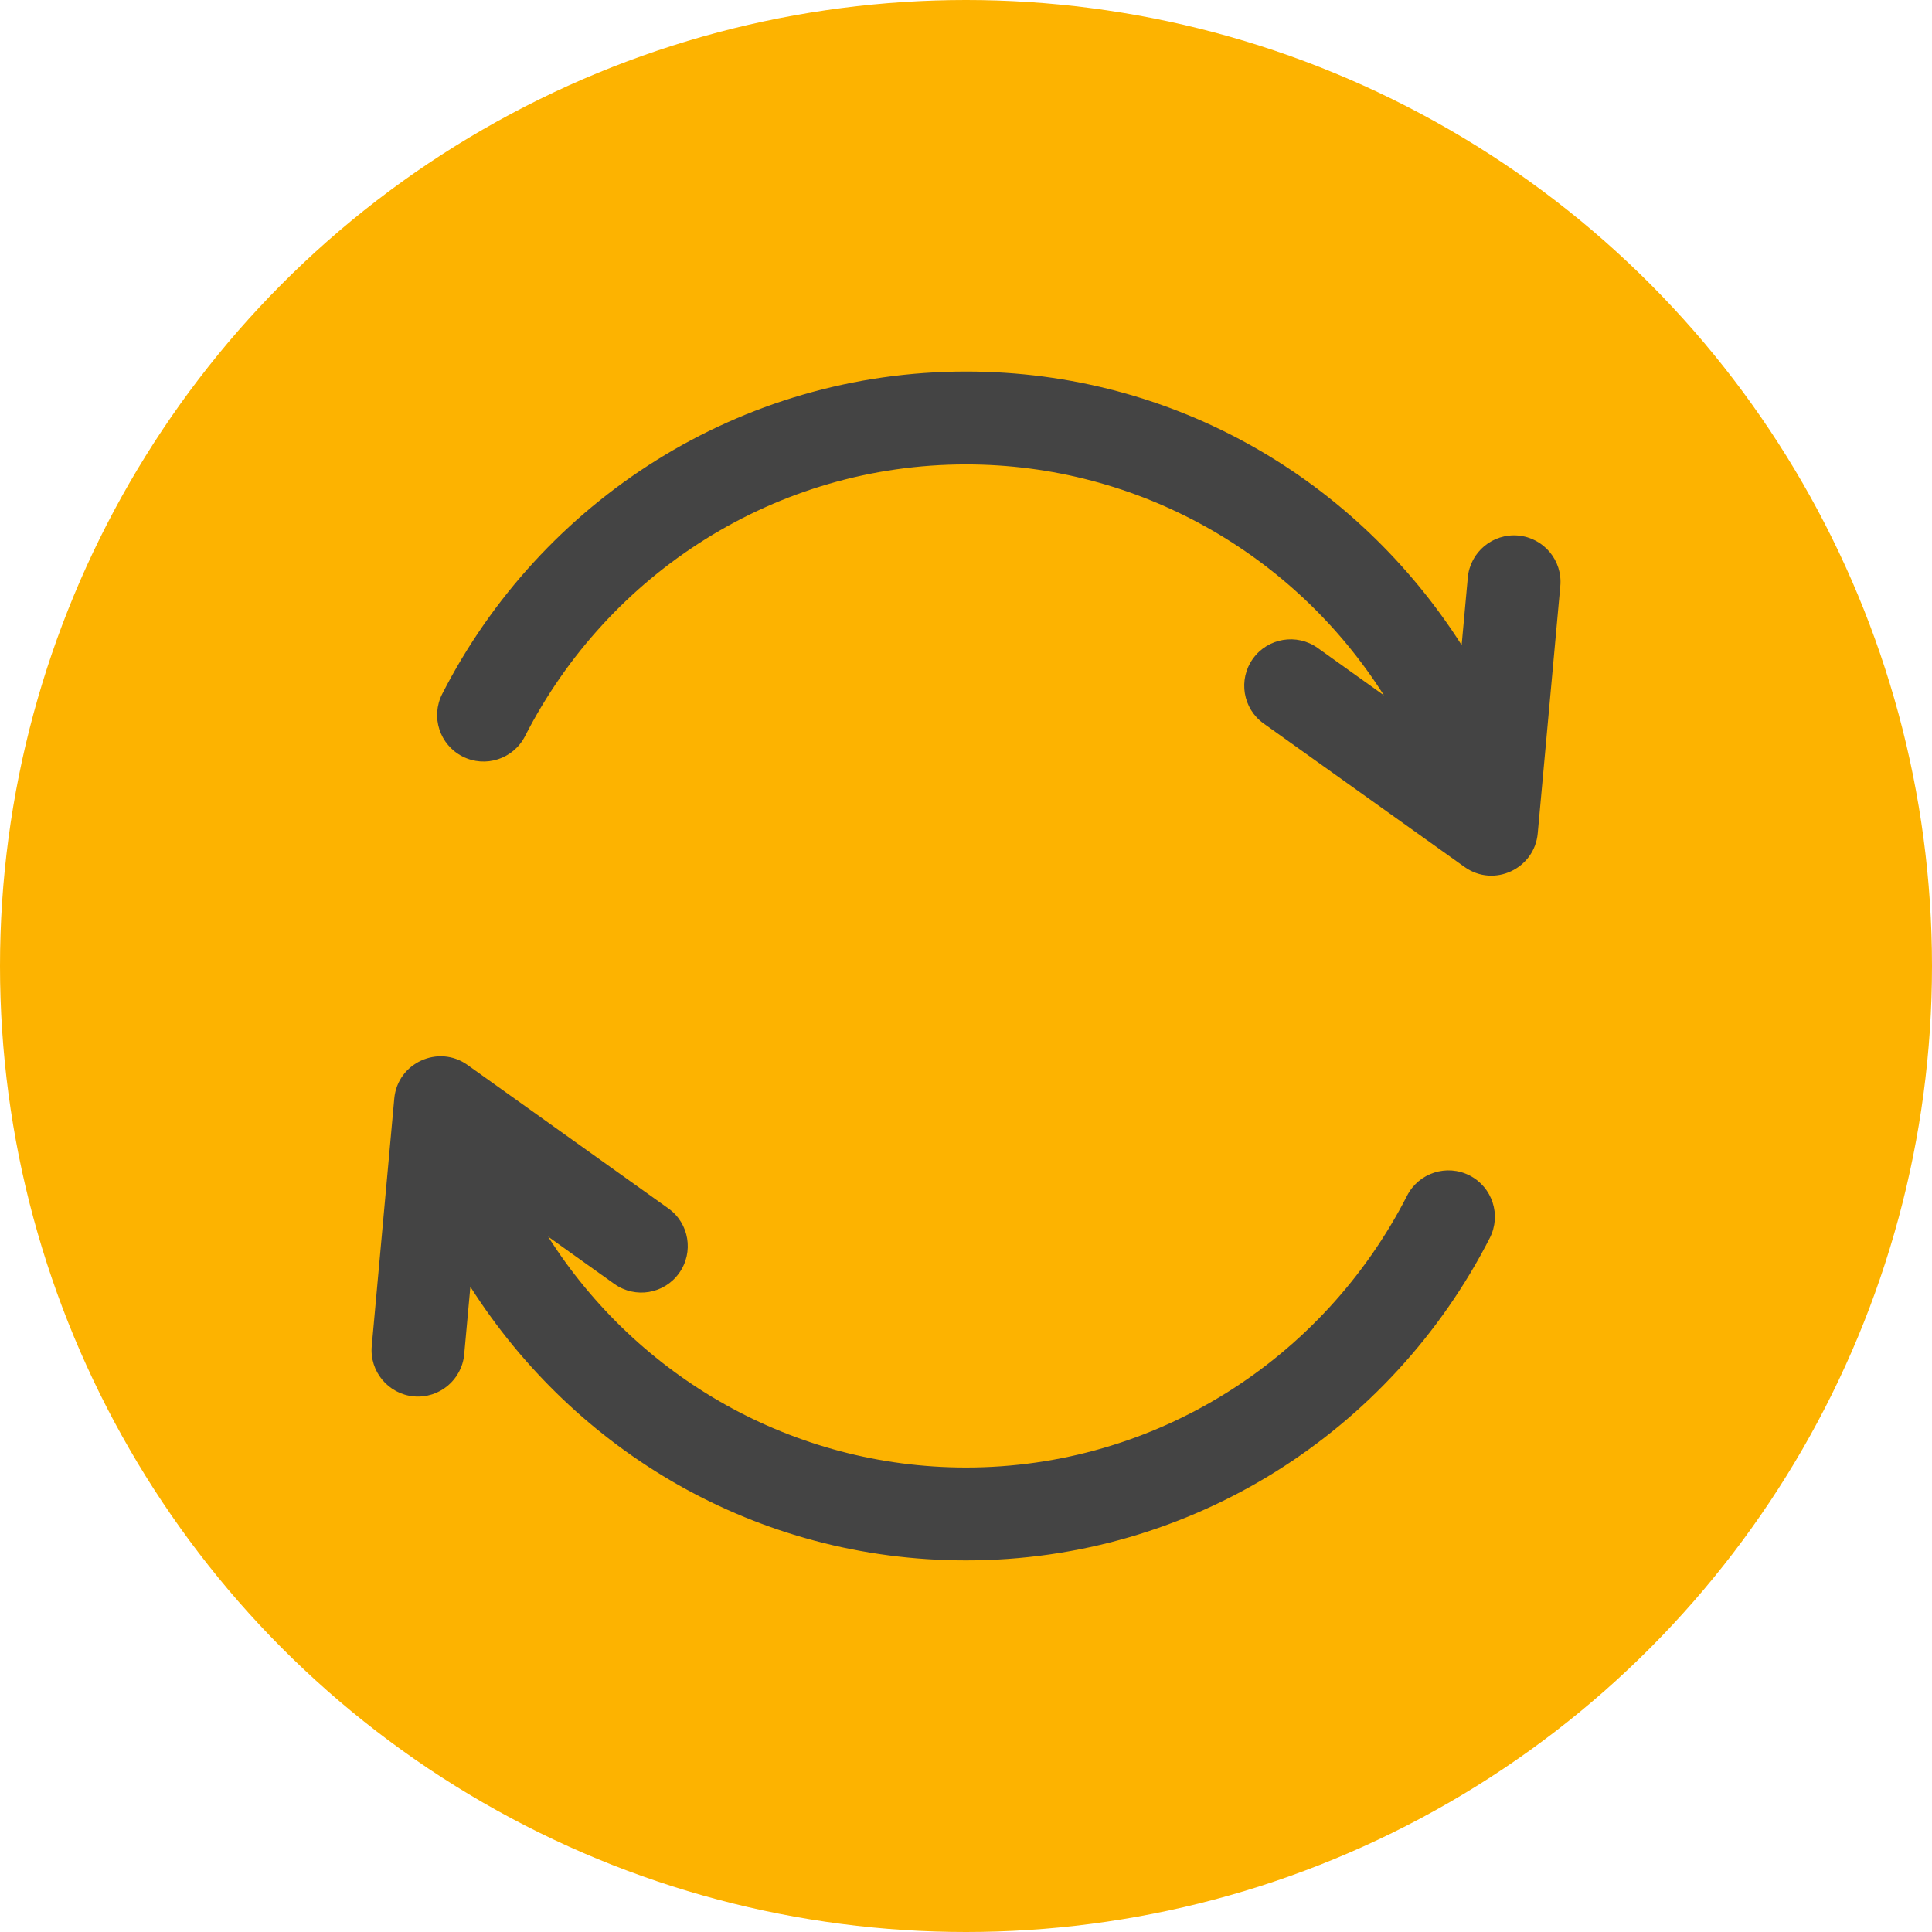 <svg width="26" height="26" viewBox="0 0 26 26" fill="none" xmlns="http://www.w3.org/2000/svg">
<circle cx="13" cy="13" r="13" fill="#FDB300"/>
<g clip-path="url(#clip0_0_1)">
<path d="M20.432 7.207C20.088 7.176 19.784 7.429 19.753 7.773L19.67 8.681C18.265 6.475 15.826 5 13 5C9.96 5 7.281 6.735 5.951 9.339C5.794 9.647 5.916 10.023 6.224 10.18C6.531 10.337 6.908 10.215 7.065 9.908C8.19 7.704 10.45 6.25 13 6.25C15.325 6.25 17.422 7.46 18.624 9.357L17.733 8.72C17.452 8.519 17.061 8.585 16.861 8.865C16.66 9.146 16.725 9.537 17.006 9.737L19.709 11.667C20.105 11.95 20.651 11.691 20.694 11.215L20.998 7.886C21.029 7.543 20.776 7.239 20.432 7.207Z" fill="#444444"/>
<path d="M19.777 15.819C19.469 15.662 19.093 15.784 18.936 16.091C17.81 18.295 15.55 19.749 13 19.749C10.676 19.749 8.578 18.538 7.376 16.642L8.268 17.279C8.549 17.479 8.939 17.414 9.139 17.133C9.34 16.852 9.275 16.462 8.994 16.262L6.292 14.332C5.901 14.052 5.35 14.303 5.306 14.783L5.003 18.113C4.971 18.456 5.225 18.76 5.568 18.792C5.912 18.823 6.216 18.569 6.247 18.226L6.33 17.317C7.735 19.524 10.174 20.999 13 20.999C16.04 20.999 18.719 19.264 20.049 16.66C20.206 16.352 20.084 15.976 19.777 15.819Z" fill="#444444"/>
</g>
<defs>
<clipPath id="clip0_0_1">
<rect width="16" height="16" fill="white" transform="translate(5 5)"/>
</clipPath>
</defs>
</svg>
